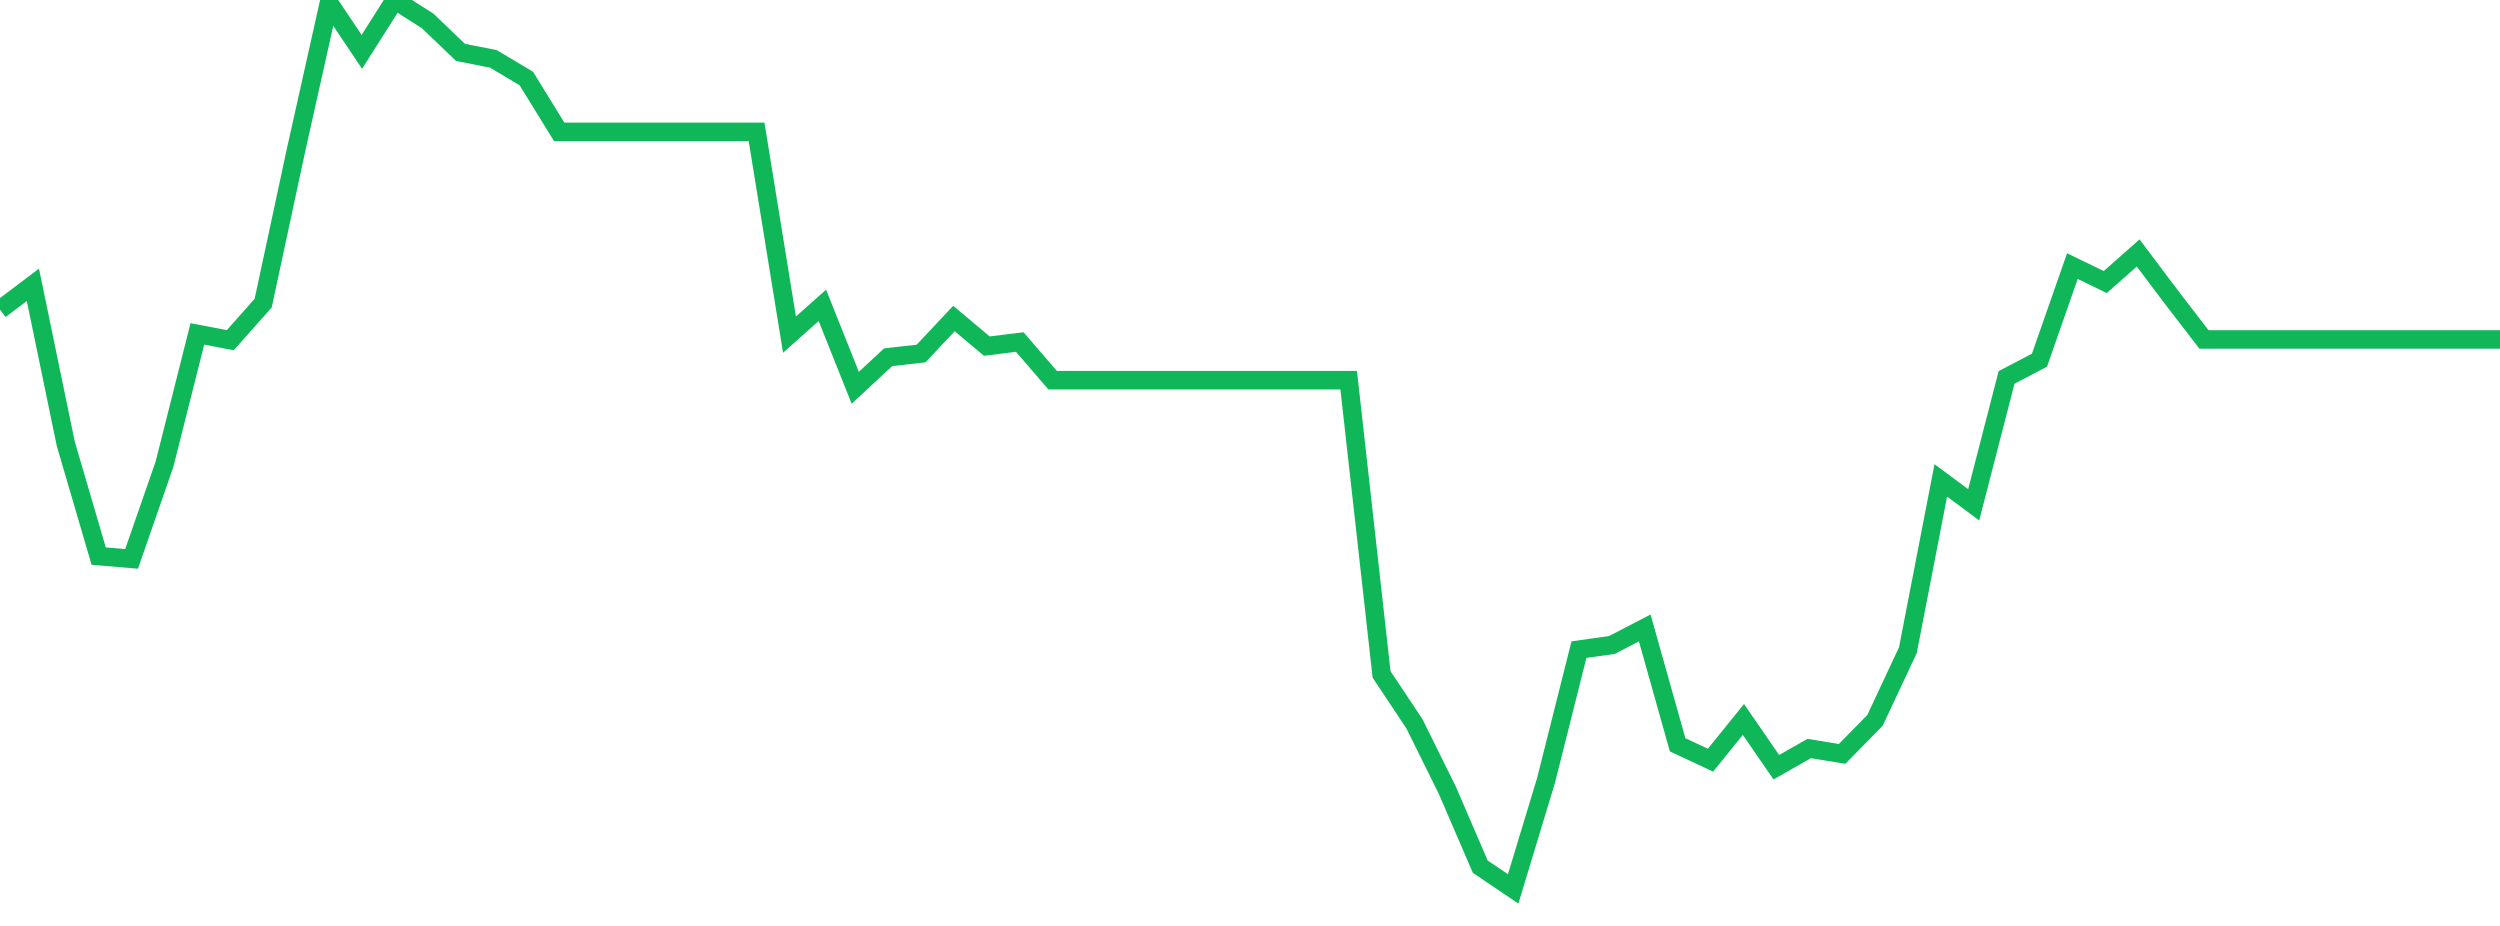 <?xml version="1.0" standalone="no"?>
<!DOCTYPE svg PUBLIC "-//W3C//DTD SVG 1.1//EN" "http://www.w3.org/Graphics/SVG/1.1/DTD/svg11.dtd">
<svg width="135" height="50" viewBox="0 0 135 50" preserveAspectRatio="none" class="sparkline" xmlns="http://www.w3.org/2000/svg"
xmlns:xlink="http://www.w3.org/1999/xlink"><path  class="sparkline--line" d="M 0 16.72 L 0 16.72 L 1.776 15.38 L 3.553 23.97 L 5.329 30.03 L 7.105 30.18 L 8.882 25.07 L 10.658 18.03 L 12.434 18.37 L 14.211 16.37 L 15.987 8.1 L 17.763 0.15 L 19.539 2.8 L 21.316 0 L 23.092 1.13 L 24.868 2.83 L 26.645 3.18 L 28.421 4.24 L 30.197 7.12 L 31.974 7.12 L 33.75 7.12 L 35.526 7.12 L 37.303 7.12 L 39.079 7.12 L 40.855 7.12 L 42.632 18.07 L 44.408 16.49 L 46.184 20.94 L 47.961 19.29 L 49.737 19.09 L 51.513 17.2 L 53.289 18.69 L 55.066 18.47 L 56.842 20.53 L 58.618 20.53 L 60.395 20.53 L 62.171 20.53 L 63.947 20.53 L 65.724 20.53 L 67.5 20.53 L 69.276 20.53 L 71.053 20.53 L 72.829 20.53 L 74.605 36.42 L 76.382 39.09 L 78.158 42.68 L 79.934 46.8 L 81.711 48 L 83.487 42.14 L 85.263 35.08 L 87.039 34.83 L 88.816 33.91 L 90.592 40.22 L 92.368 41.05 L 94.145 38.85 L 95.921 41.43 L 97.697 40.42 L 99.474 40.71 L 101.25 38.9 L 103.026 35.11 L 104.803 25.94 L 106.579 27.26 L 108.355 20.38 L 110.132 19.45 L 111.908 14.37 L 113.684 15.23 L 115.461 13.66 L 117.237 16.02 L 119.013 18.33 L 120.789 18.33 L 122.566 18.33 L 124.342 18.33 L 126.118 18.33 L 127.895 18.33 L 129.671 18.33 L 131.447 18.33 L 133.224 18.33 L 135 18.33" fill="none" stroke-width="1" stroke="#10b759"></path></svg>